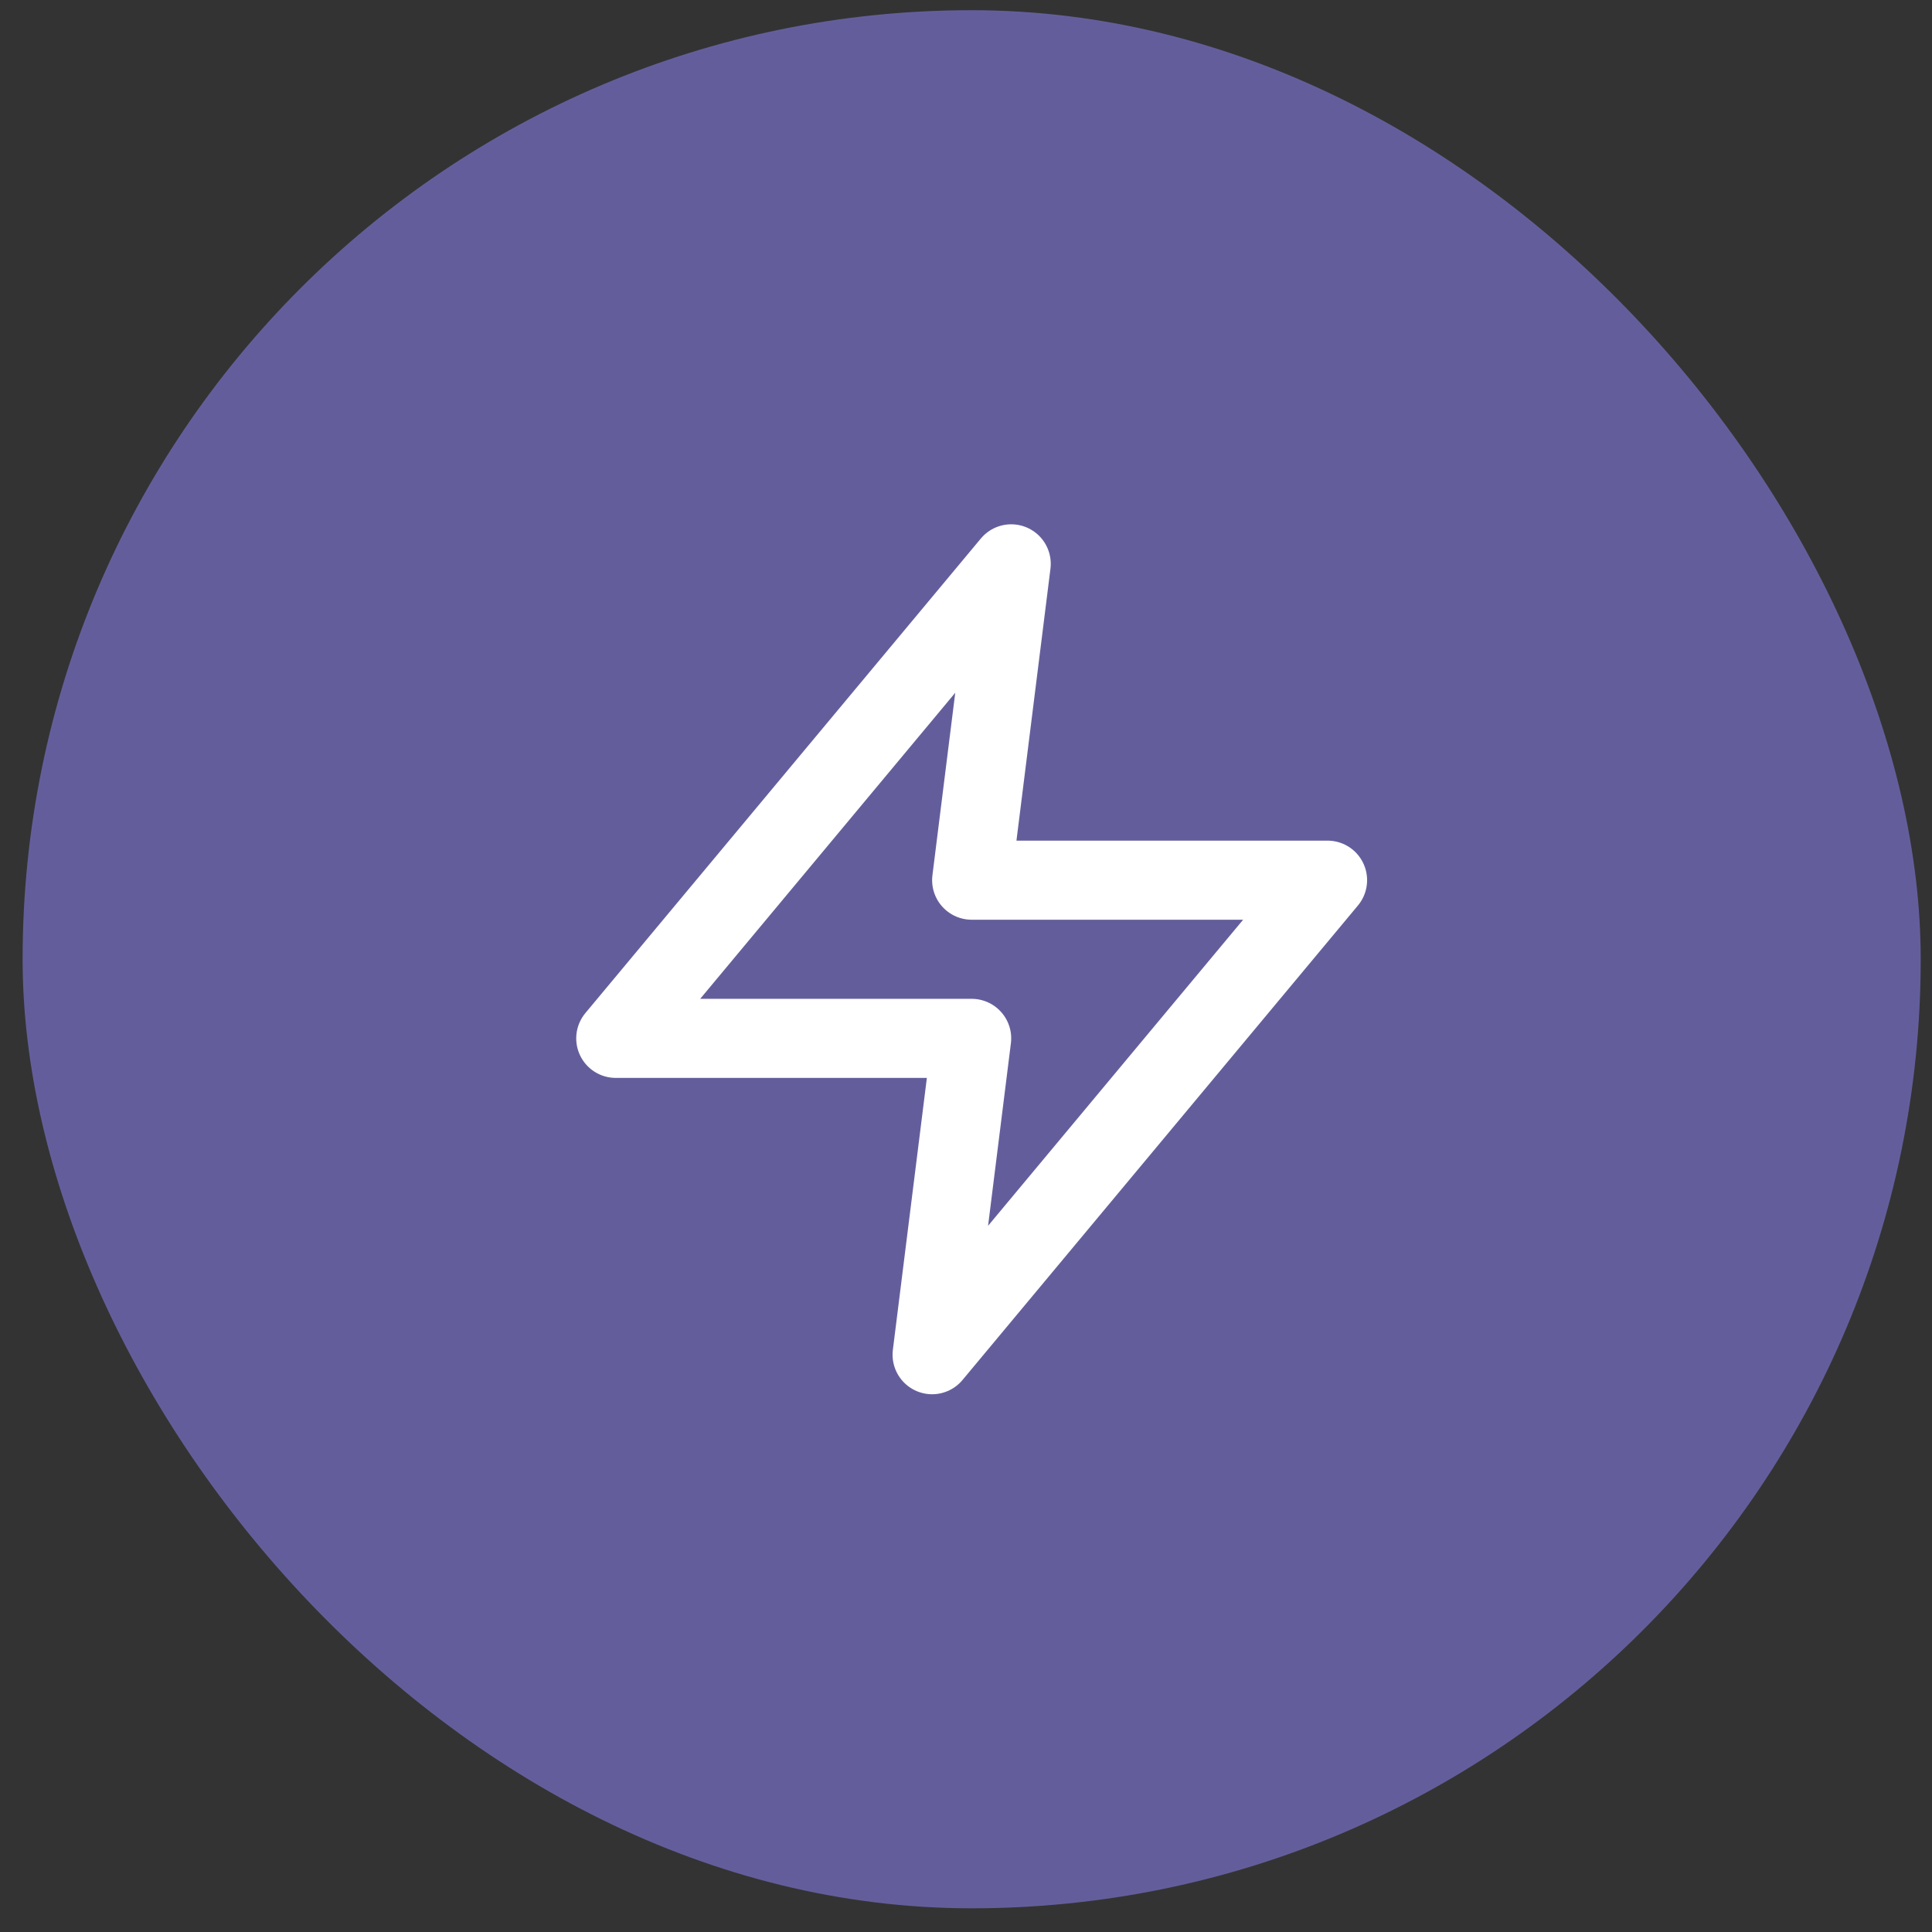 <svg width="57" height="57" viewBox="0 0 57 57" fill="none" xmlns="http://www.w3.org/2000/svg">
<rect x="0" y="0" width="57" height="57" fill="#333333" stroke="none"/>
<rect x="0.667" y="0.301" width="56" height="56" rx="28" fill="#635E9B"/>
<path d="M29.834 16.635L18.167 30.635H28.667L27.5 39.968L39.167 25.968H28.667L29.834 16.635Z" stroke="white" stroke-width="2.333" stroke-linecap="round" stroke-linejoin="round"/>
</svg>
